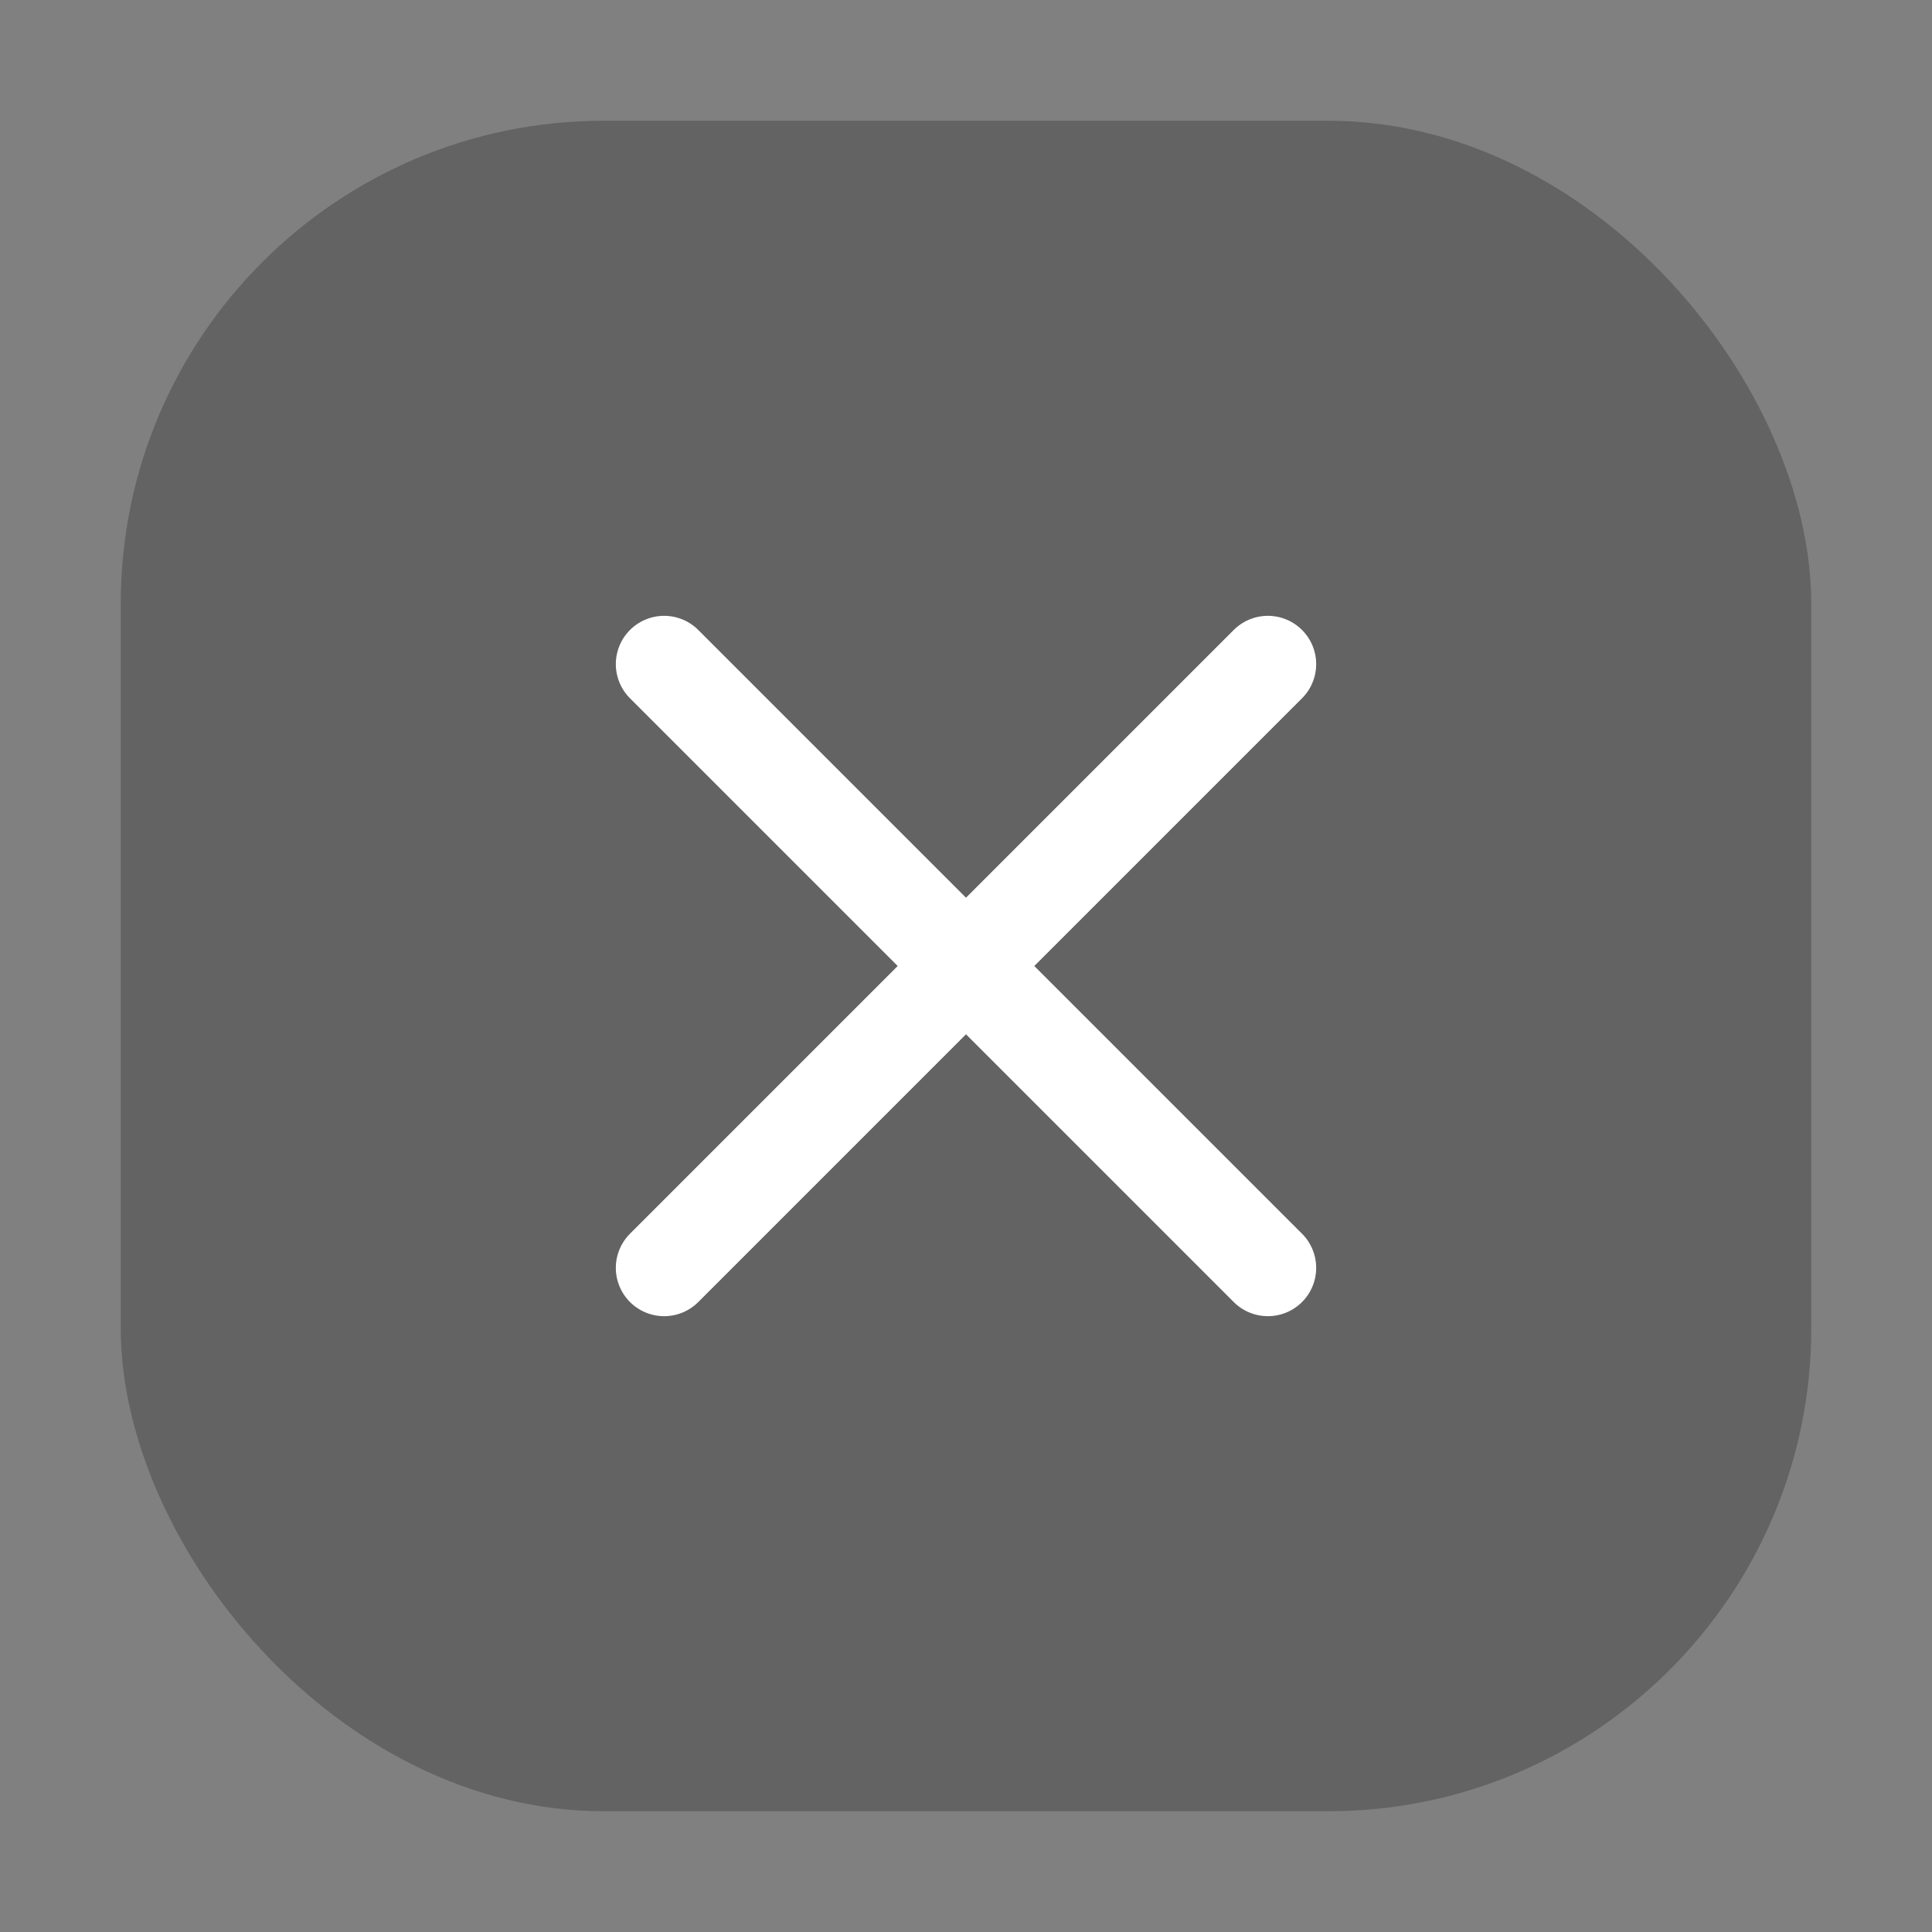 <svg data-v-9d832916="" width="32" height="32" viewBox="0 0 32 32" fill="none" xmlns="http://www.w3.org/2000/svg" class="banner__close" style="color: rgb(33, 37, 41);"><rect x="0" y="0" width="32" height="32" fill="#808080" stroke="none"/><rect data-v-9d832916="" x="2" y="2" width="28" height="28" rx="8" fill="rgba(0, 0, 0, 0.48)" fill-opacity="0.48" class="rect"></rect> <path data-v-9d832916="" d="M21 21L11 11M21 11L11 21" stroke="rgb(255, 255, 255)" stroke-width="1.6px" stroke-linecap="round" stroke-linejoin="round" class="path"></path></svg>